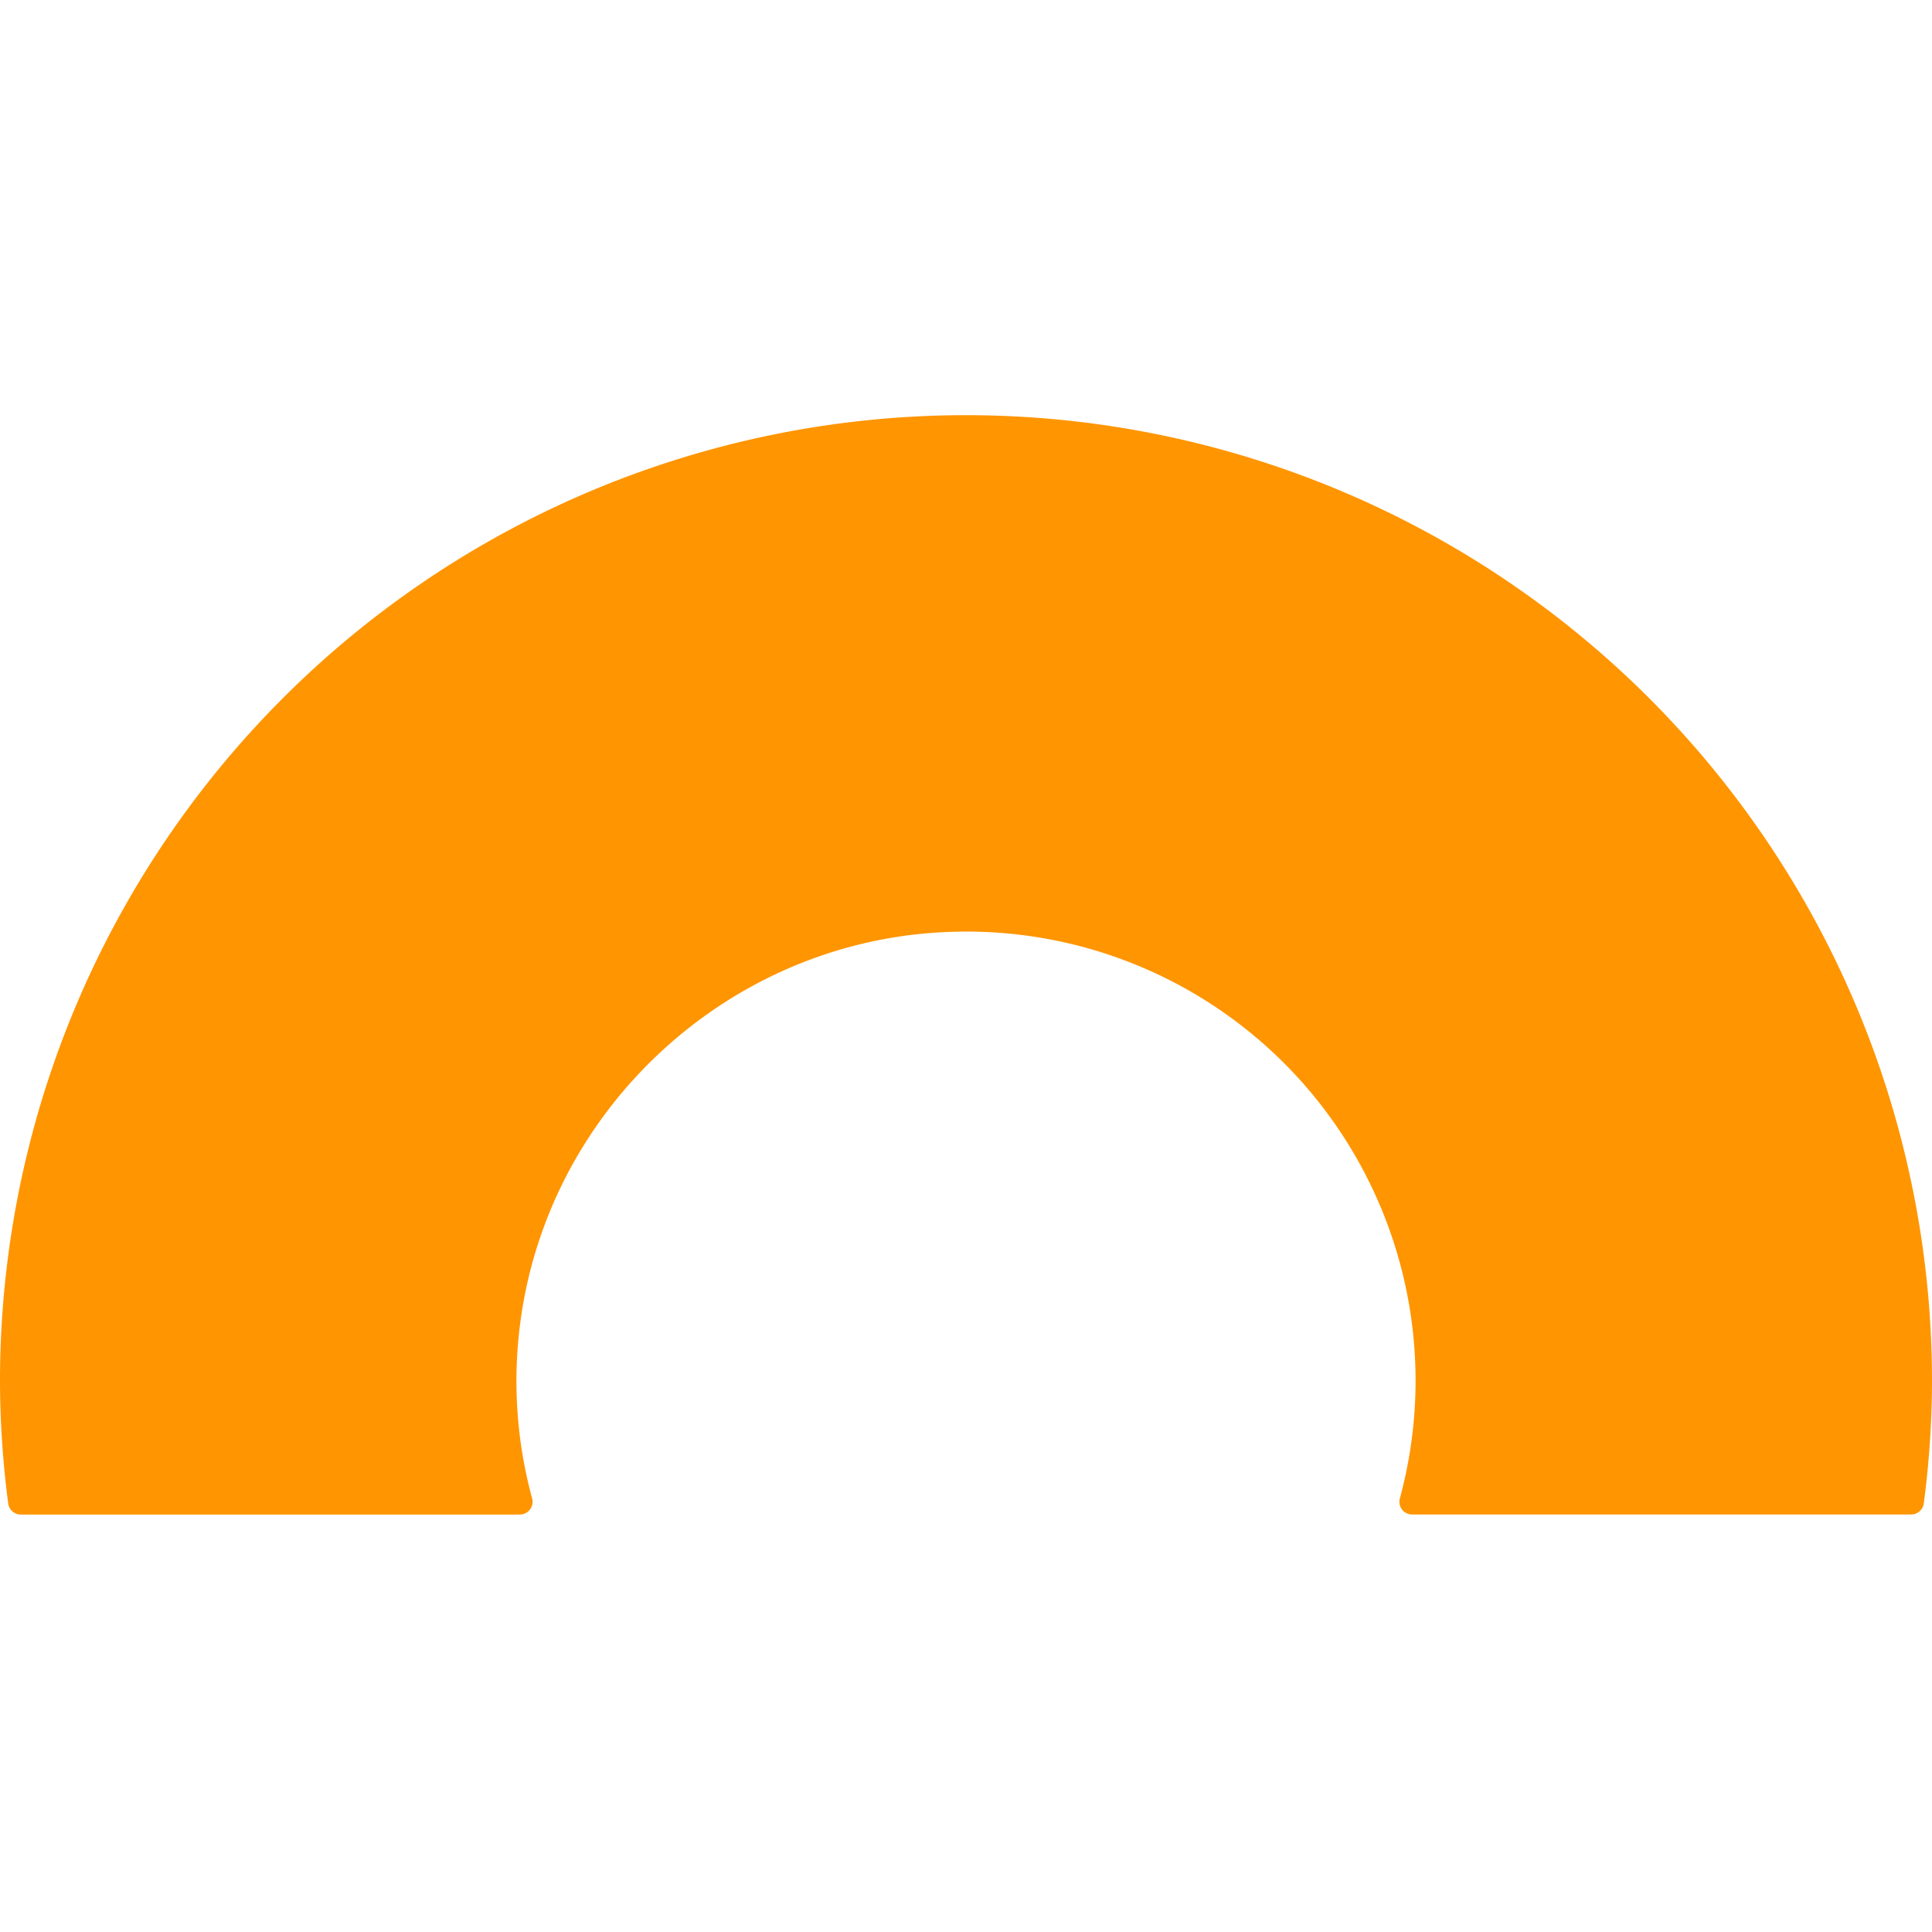 <svg xmlns="http://www.w3.org/2000/svg" width="512" height="512" viewBox="0 0 512 512">
  <g id="Group_1" data-name="Group 1" transform="translate(-993 -188)">
    <rect id="Rectangle_1" data-name="Rectangle 1" width="512" height="512" transform="translate(993 188)" fill="none"/>
    <g id="Layer_1" transform="translate(993 298.033)">
      <path id="Path_1" data-name="Path 1" d="M152.453,298.037a118.233,118.233,0,0,1-3.287-45.329c6.869-57.076,54.55-101.724,111.96-104.69a119.017,119.017,0,0,1,121.3,150.02,3.35,3.35,0,0,0,3.207,4.276H517.921a3.361,3.361,0,0,0,3.341-2.927,251.543,251.543,0,0,0,2.178-32.407,256,256,0,1,0-512,.027,251.708,251.708,0,0,0,2.178,32.407,3.372,3.372,0,0,0,3.341,2.927H149.246A3.384,3.384,0,0,0,152.453,298.037Z" transform="translate(-11.44 -11)" fill="#ff9500"/>
    </g>
  </g>
</svg>
